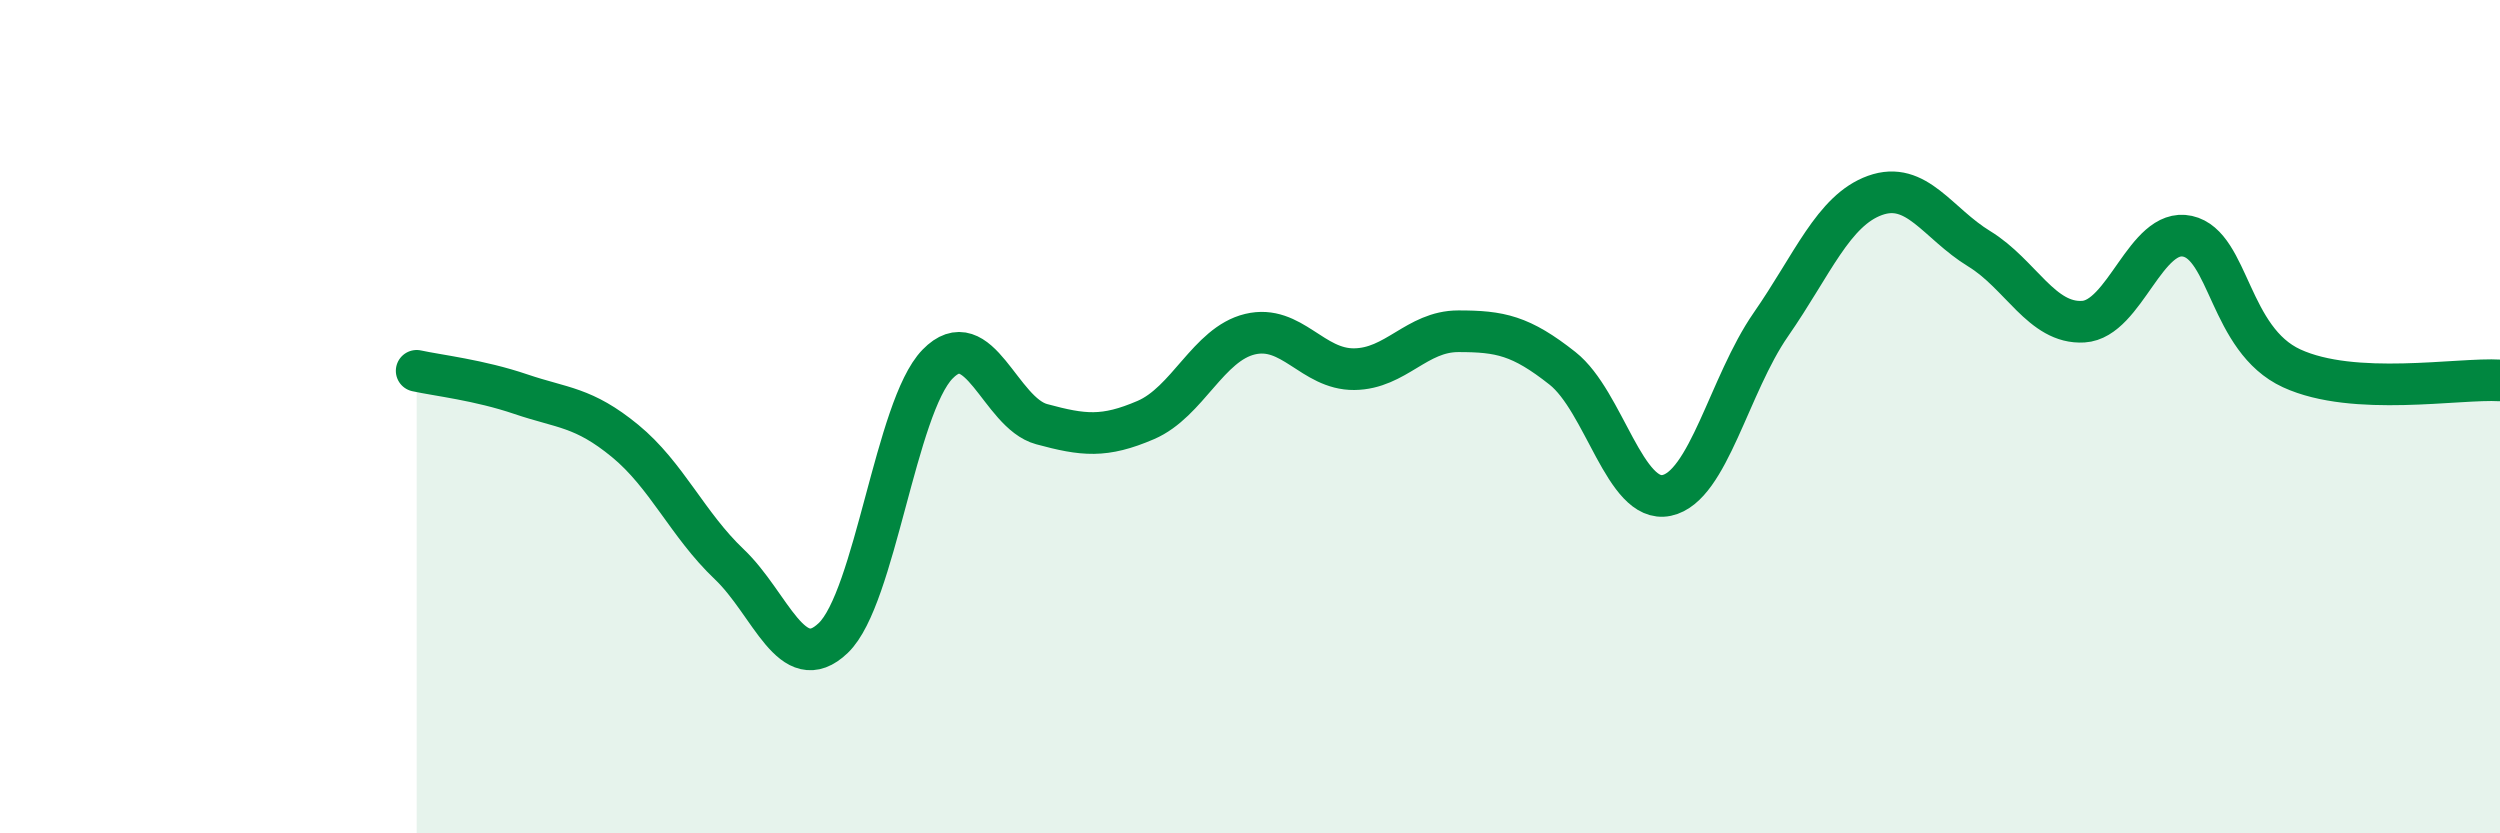 
    <svg width="60" height="20" viewBox="0 0 60 20" xmlns="http://www.w3.org/2000/svg">
      <path
        d="M 10,8.9 C 10.5,9.01 11.5,9.12 12.5,9.46 C 13.5,9.8 14,9.76 15,10.58 C 16,11.4 16.5,12.59 17.5,13.54 C 18.5,14.49 19,16.27 20,15.31 C 21,14.35 21.5,9.77 22.5,8.74 C 23.5,7.71 24,9.91 25,10.18 C 26,10.45 26.5,10.51 27.5,10.08 C 28.5,9.65 29,8.26 30,8.02 C 31,7.78 31.5,8.87 32.5,8.86 C 33.5,8.85 34,7.95 35,7.95 C 36,7.95 36.5,8.05 37.5,8.84 C 38.5,9.63 39,12.1 40,11.89 C 41,11.68 41.5,9.23 42.5,7.79 C 43.5,6.35 44,5.05 45,4.69 C 46,4.33 46.5,5.36 47.5,5.97 C 48.5,6.58 49,7.78 50,7.72 C 51,7.66 51.5,5.45 52.5,5.67 C 53.5,5.89 53.5,8.15 55,8.84 C 56.5,9.53 59,9.07 60,9.13L60 20L10 20Z"
        fill="#008740"
        opacity="0.1"
        stroke-linecap="round"
        stroke-linejoin="round"
      />
      <path
        d="M 10,8.9 C 10.5,9.01 11.5,9.12 12.5,9.46 C 13.5,9.8 14,9.76 15,10.58 C 16,11.4 16.5,12.59 17.5,13.54 C 18.5,14.49 19,16.27 20,15.31 C 21,14.35 21.5,9.77 22.5,8.74 C 23.5,7.71 24,9.91 25,10.18 C 26,10.45 26.5,10.51 27.5,10.08 C 28.5,9.65 29,8.26 30,8.02 C 31,7.78 31.5,8.87 32.5,8.86 C 33.5,8.85 34,7.95 35,7.95 C 36,7.95 36.5,8.05 37.5,8.84 C 38.5,9.63 39,12.1 40,11.89 C 41,11.68 41.5,9.23 42.5,7.79 C 43.5,6.35 44,5.05 45,4.69 C 46,4.33 46.5,5.36 47.5,5.97 C 48.5,6.58 49,7.78 50,7.72 C 51,7.66 51.5,5.45 52.5,5.67 C 53.5,5.89 53.5,8.15 55,8.84 C 56.5,9.53 59,9.07 60,9.13"
        stroke="#008740"
        stroke-width="1"
        fill="none"
        stroke-linecap="round"
        stroke-linejoin="round"
      />
    </svg>
  